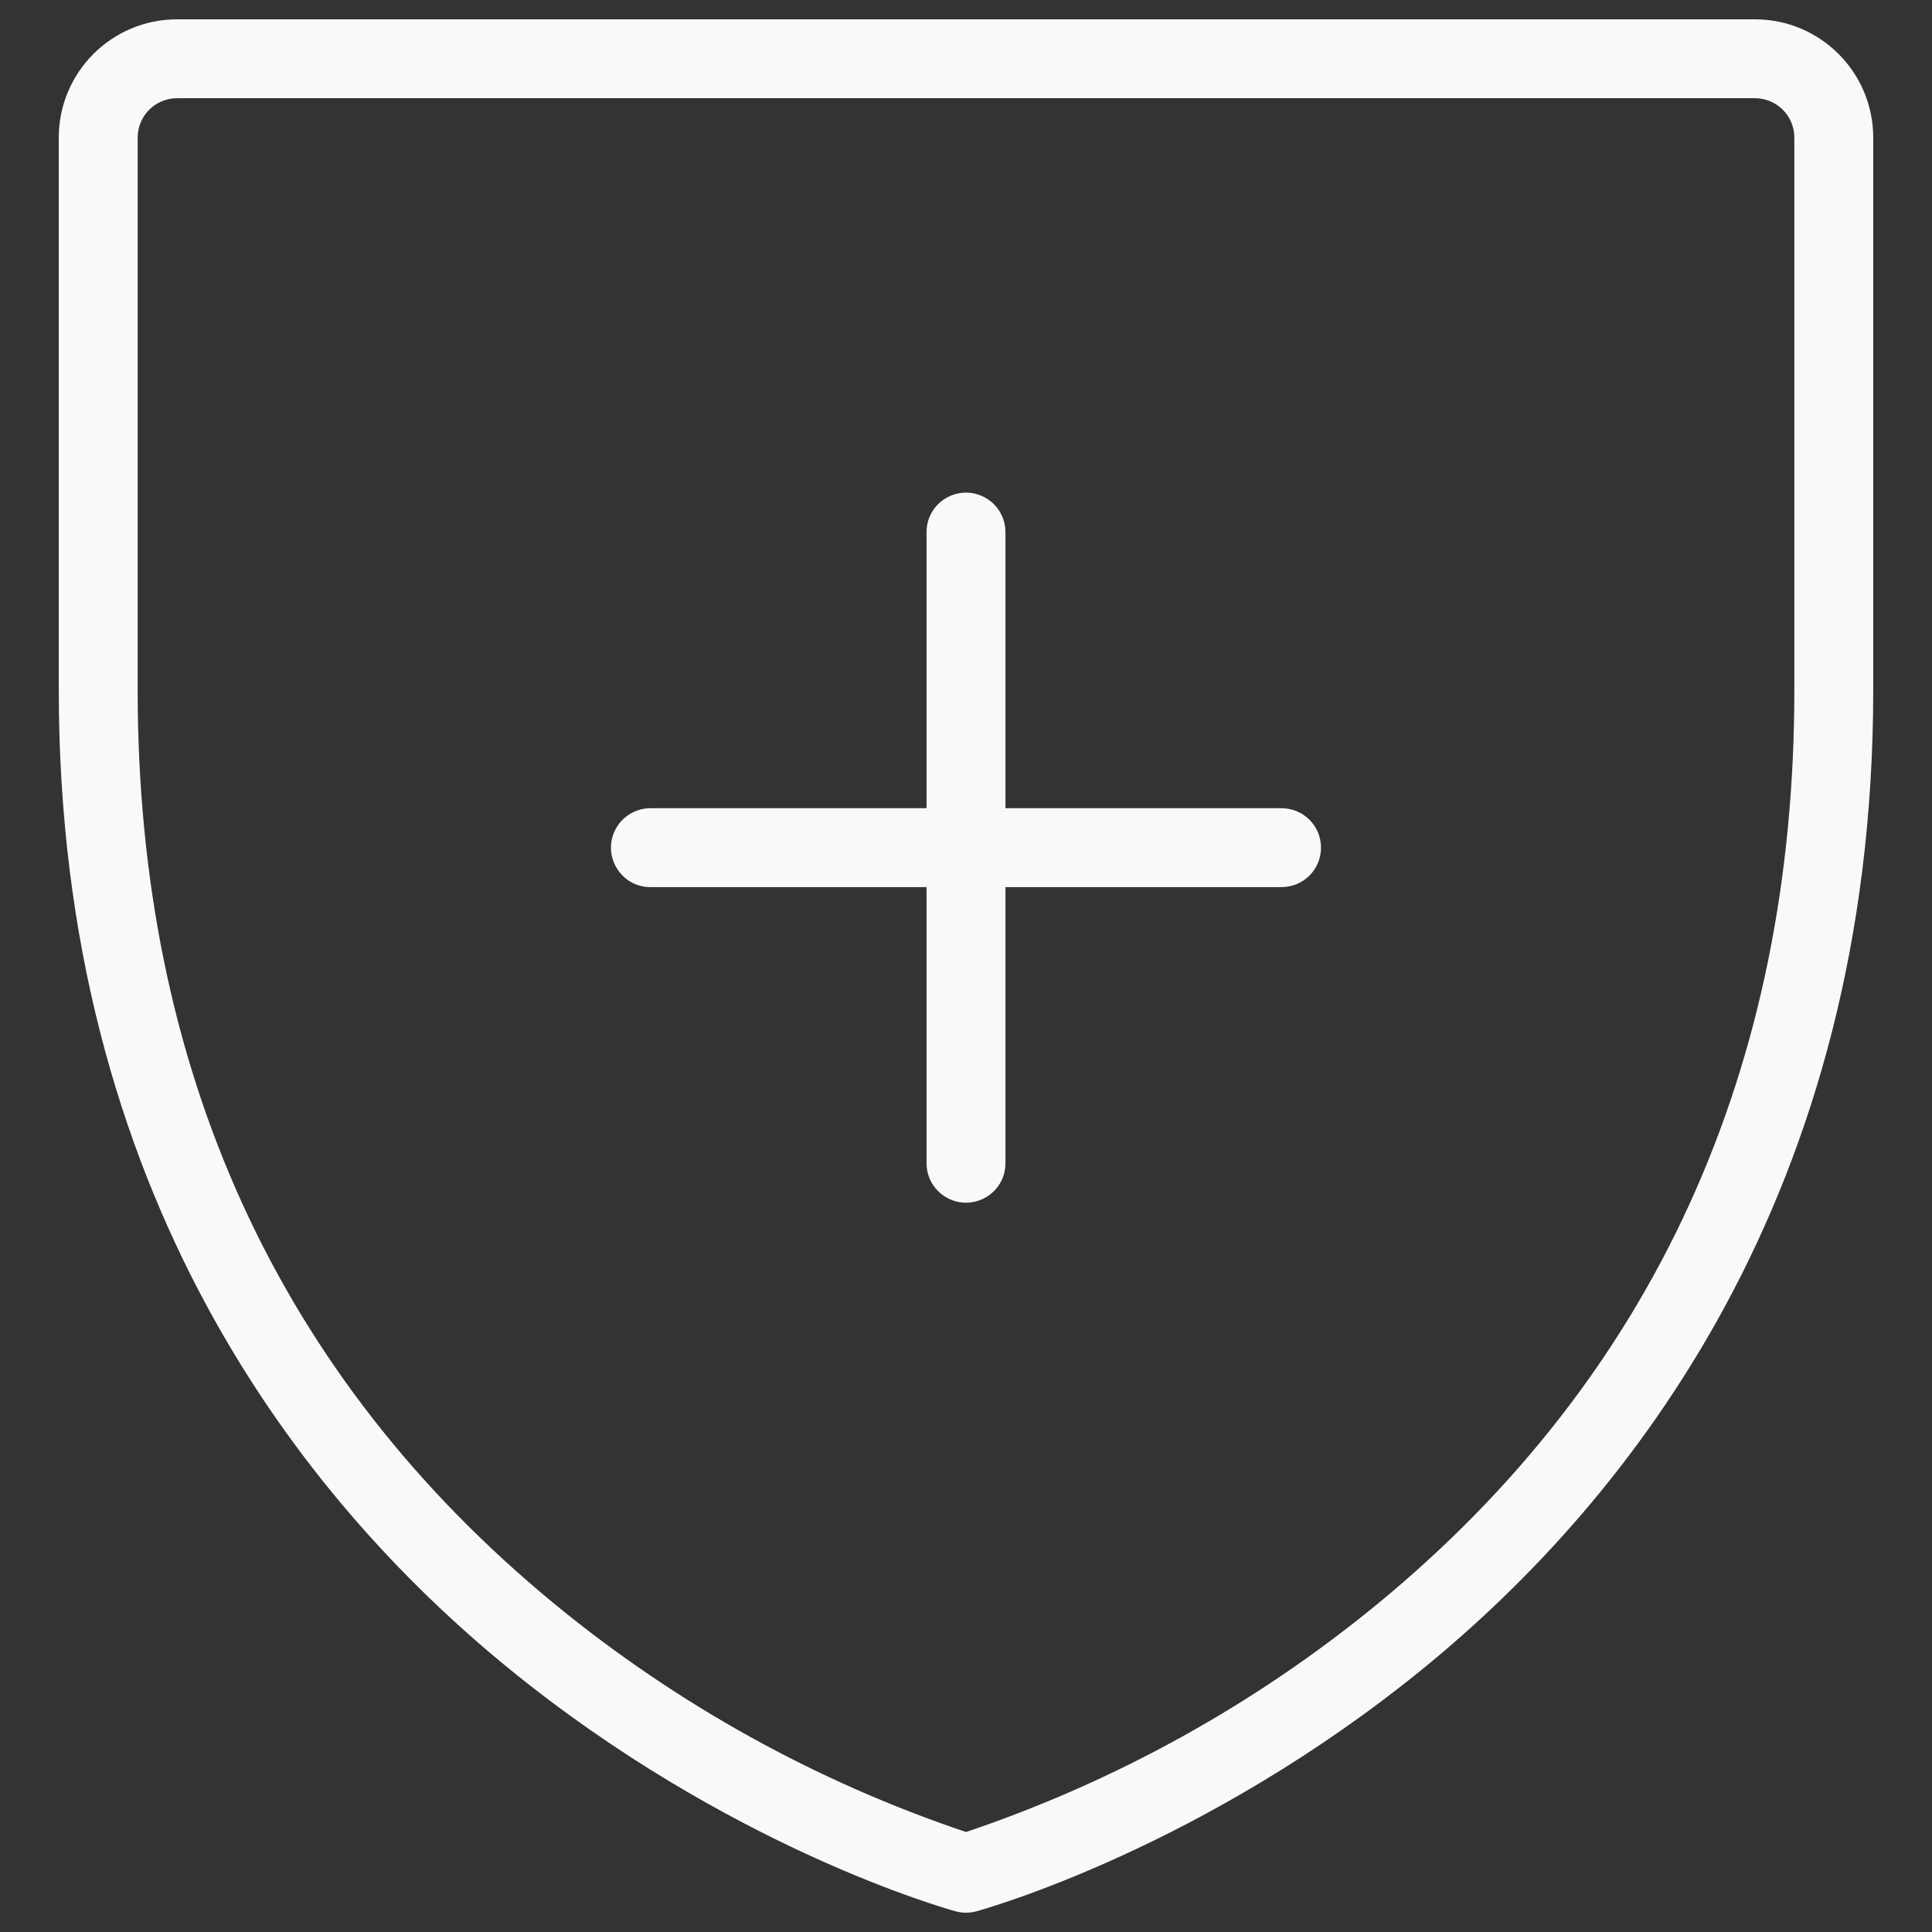 <svg width="24" height="24" viewBox="0 0 24 24" fill="none" xmlns="http://www.w3.org/2000/svg">
<rect x="0" y="0" width="24" height="24" fill="#333333" stroke="none"/>
<g clip-path="url(#clip0_2241_3017)">
<path d="M16.41 10.53C16.41 10.801 16.191 11.02 15.92 11.02H12.49V14.45C12.49 14.827 12.082 15.063 11.755 14.874C11.603 14.787 11.51 14.625 11.51 14.45V11.02H8.08C7.703 11.02 7.467 10.612 7.656 10.285C7.743 10.133 7.905 10.04 8.08 10.04H11.51V6.61C11.51 6.233 11.918 5.997 12.245 6.186C12.397 6.273 12.49 6.435 12.49 6.61V10.04H15.92C16.191 10.04 16.41 10.259 16.41 10.53ZM23.27 1.71V8.57C23.27 14.837 20.241 18.63 17.7 20.71C14.956 22.954 12.242 23.711 12.129 23.743C12.044 23.766 11.956 23.766 11.871 23.743C11.757 23.711 9.044 22.954 6.3 20.71C3.759 18.63 0.73 14.837 0.73 8.57V1.71C0.73 0.898 1.388 0.24 2.2 0.24H21.8C22.612 0.24 23.27 0.898 23.27 1.71ZM22.29 1.71C22.29 1.439 22.071 1.22 21.8 1.22H2.2C1.929 1.22 1.71 1.439 1.71 1.71V8.57C1.71 13.279 3.453 17.1 6.891 19.927C8.408 21.172 10.139 22.132 12 22.758C13.86 22.131 15.592 21.172 17.109 19.927C20.547 17.1 22.29 13.279 22.29 8.57V1.71Z" fill="#FAF9F8"/>
</g>
<defs>
<clipPath id="clip0_2241_3017">
<rect width="24" height="24" fill="white"/>
</clipPath>
</defs>
</svg>
